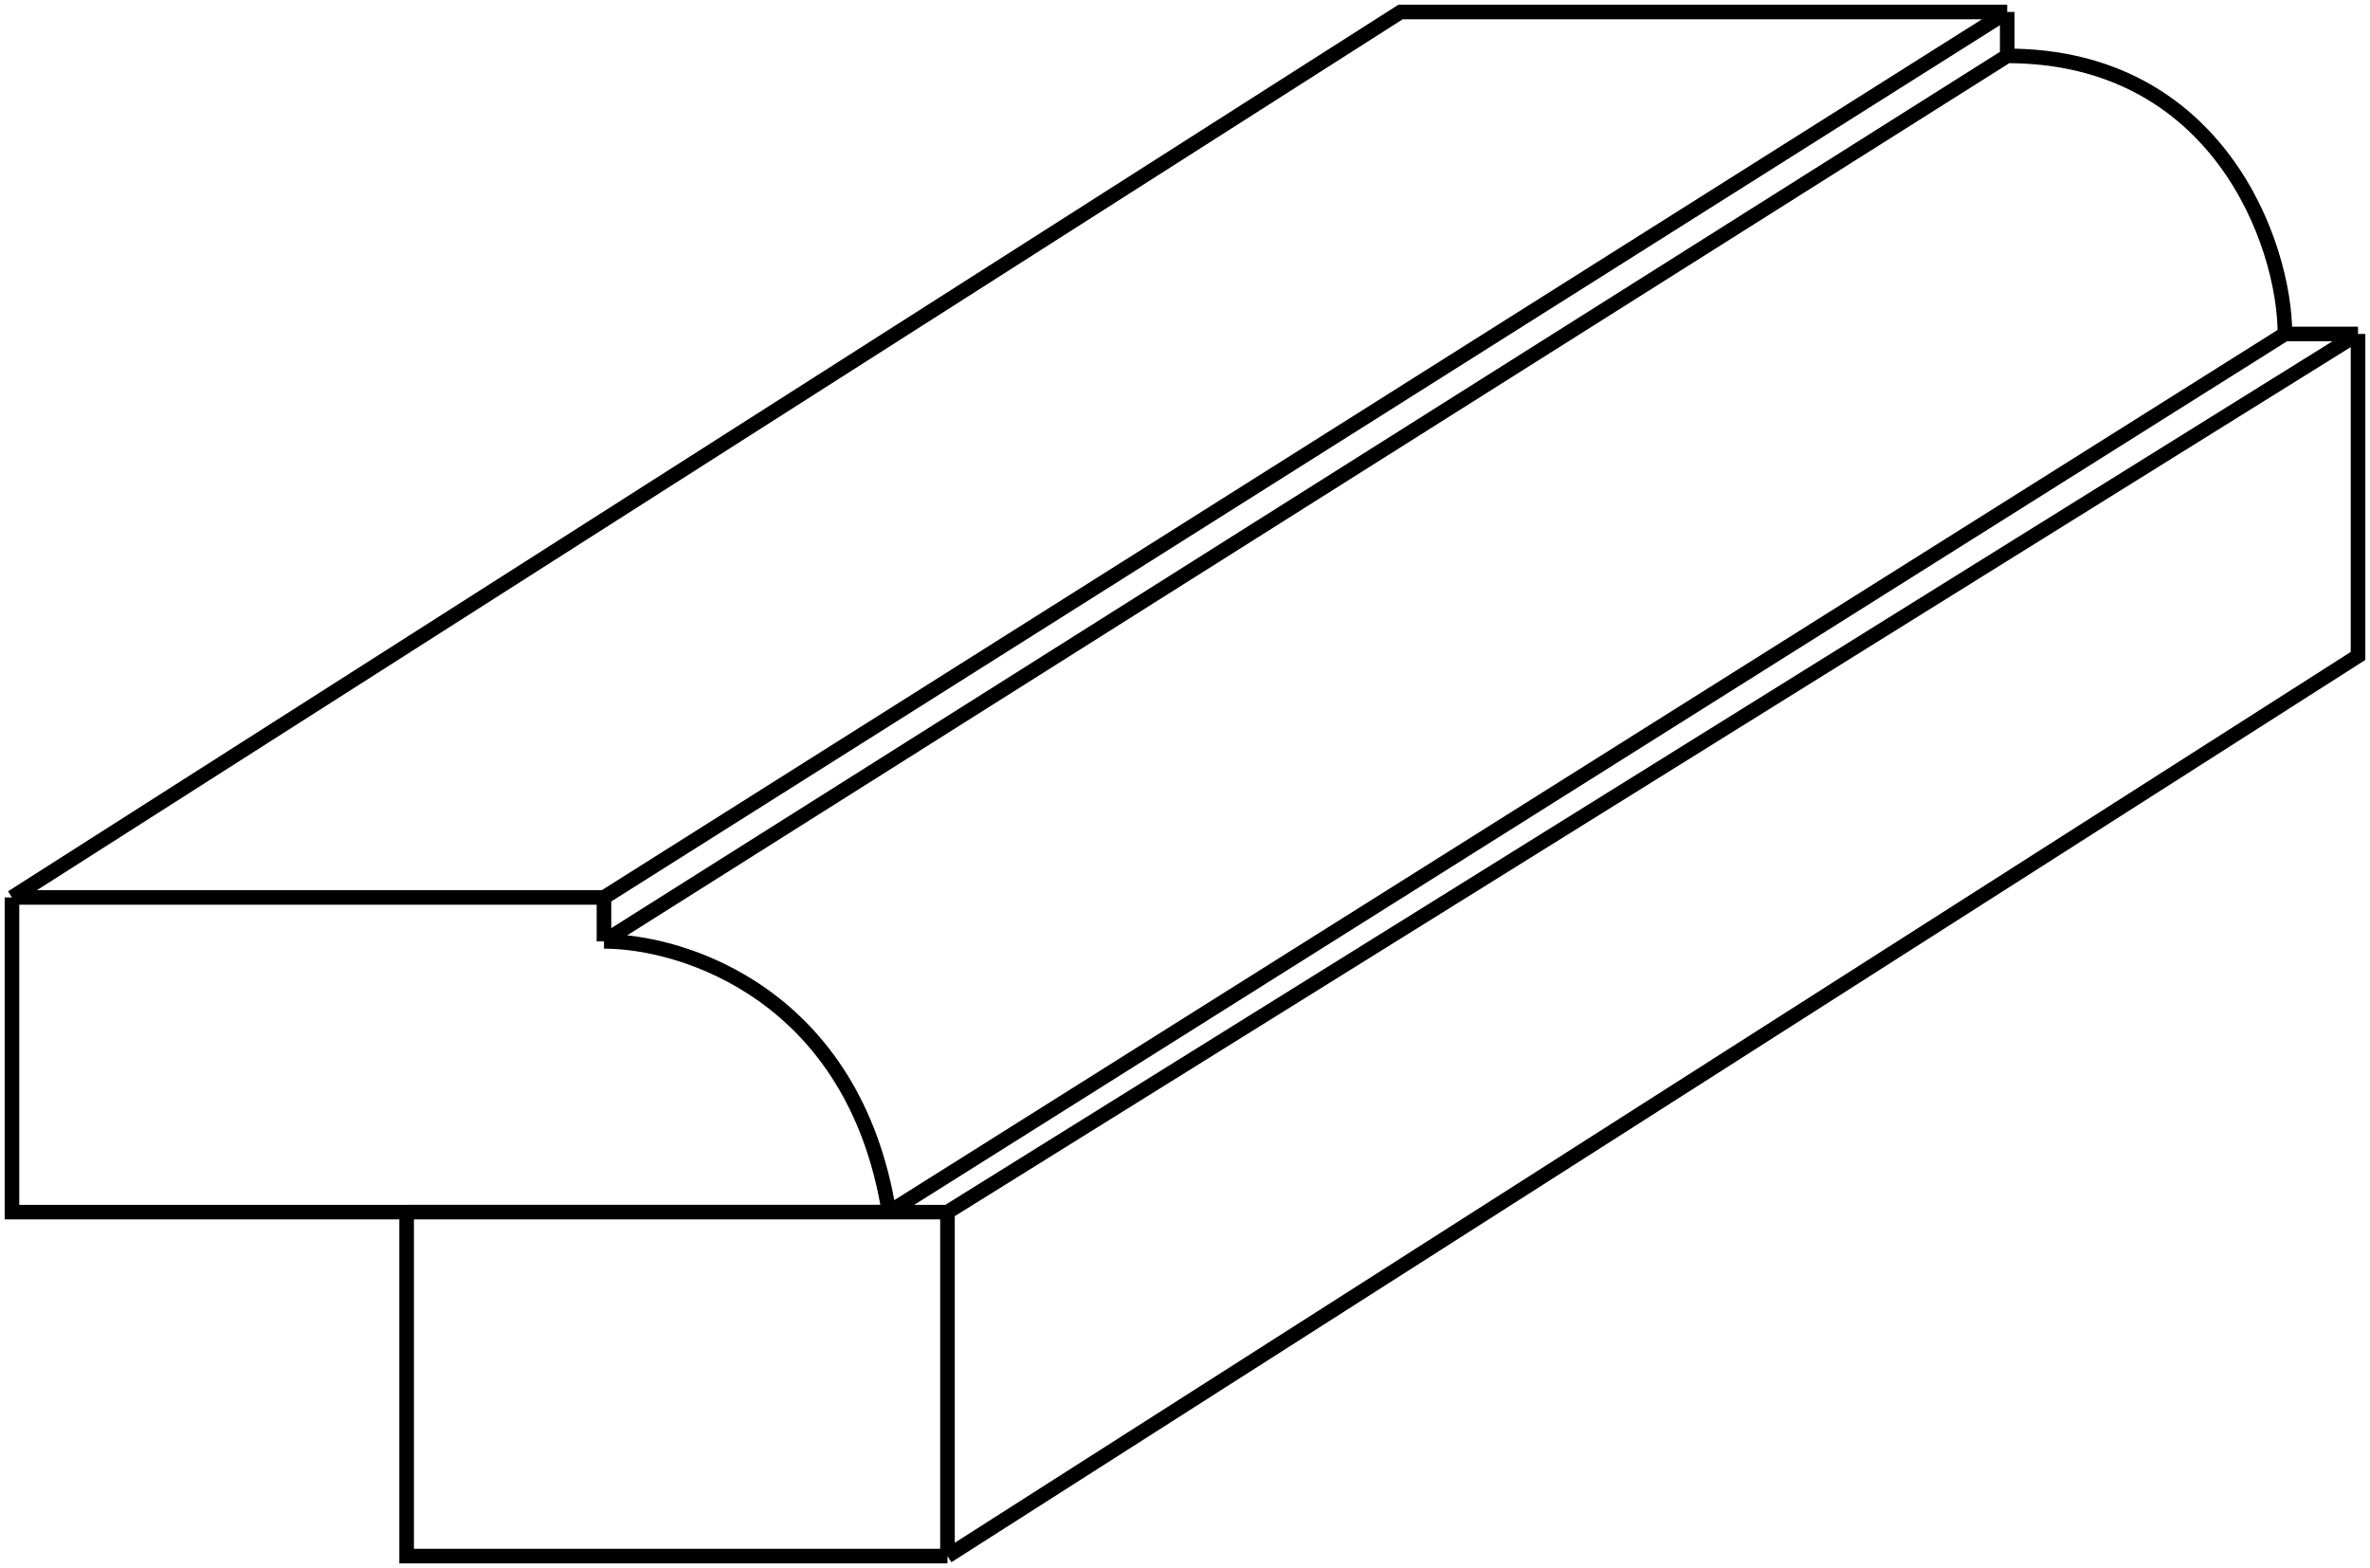 <svg width="198" height="131" fill="none" xmlns="http://www.w3.org/2000/svg"><path d="M79.156 101.265H74.27m4.885 0L197 27.901M79.156 101.265V130M1 74.976v26.289h32.972M1 74.976L117.012 1h50.68M1 74.976h49.458M167.692 1L50.458 74.976M167.692 1v3.668M50.458 74.976v3.668m0 0c6.717 0 20.882 4.525 23.813 22.621m-23.813-22.62L167.692 4.667m-93.421 96.597H33.972m40.299 0L190.894 27.9M33.972 101.265V130h45.184m0 0L197 54.8V27.9m0 0h-6.106m0 0c0-7.54-5.617-23.232-23.202-23.232" stroke="#000" stroke-width="1.219"/></svg>